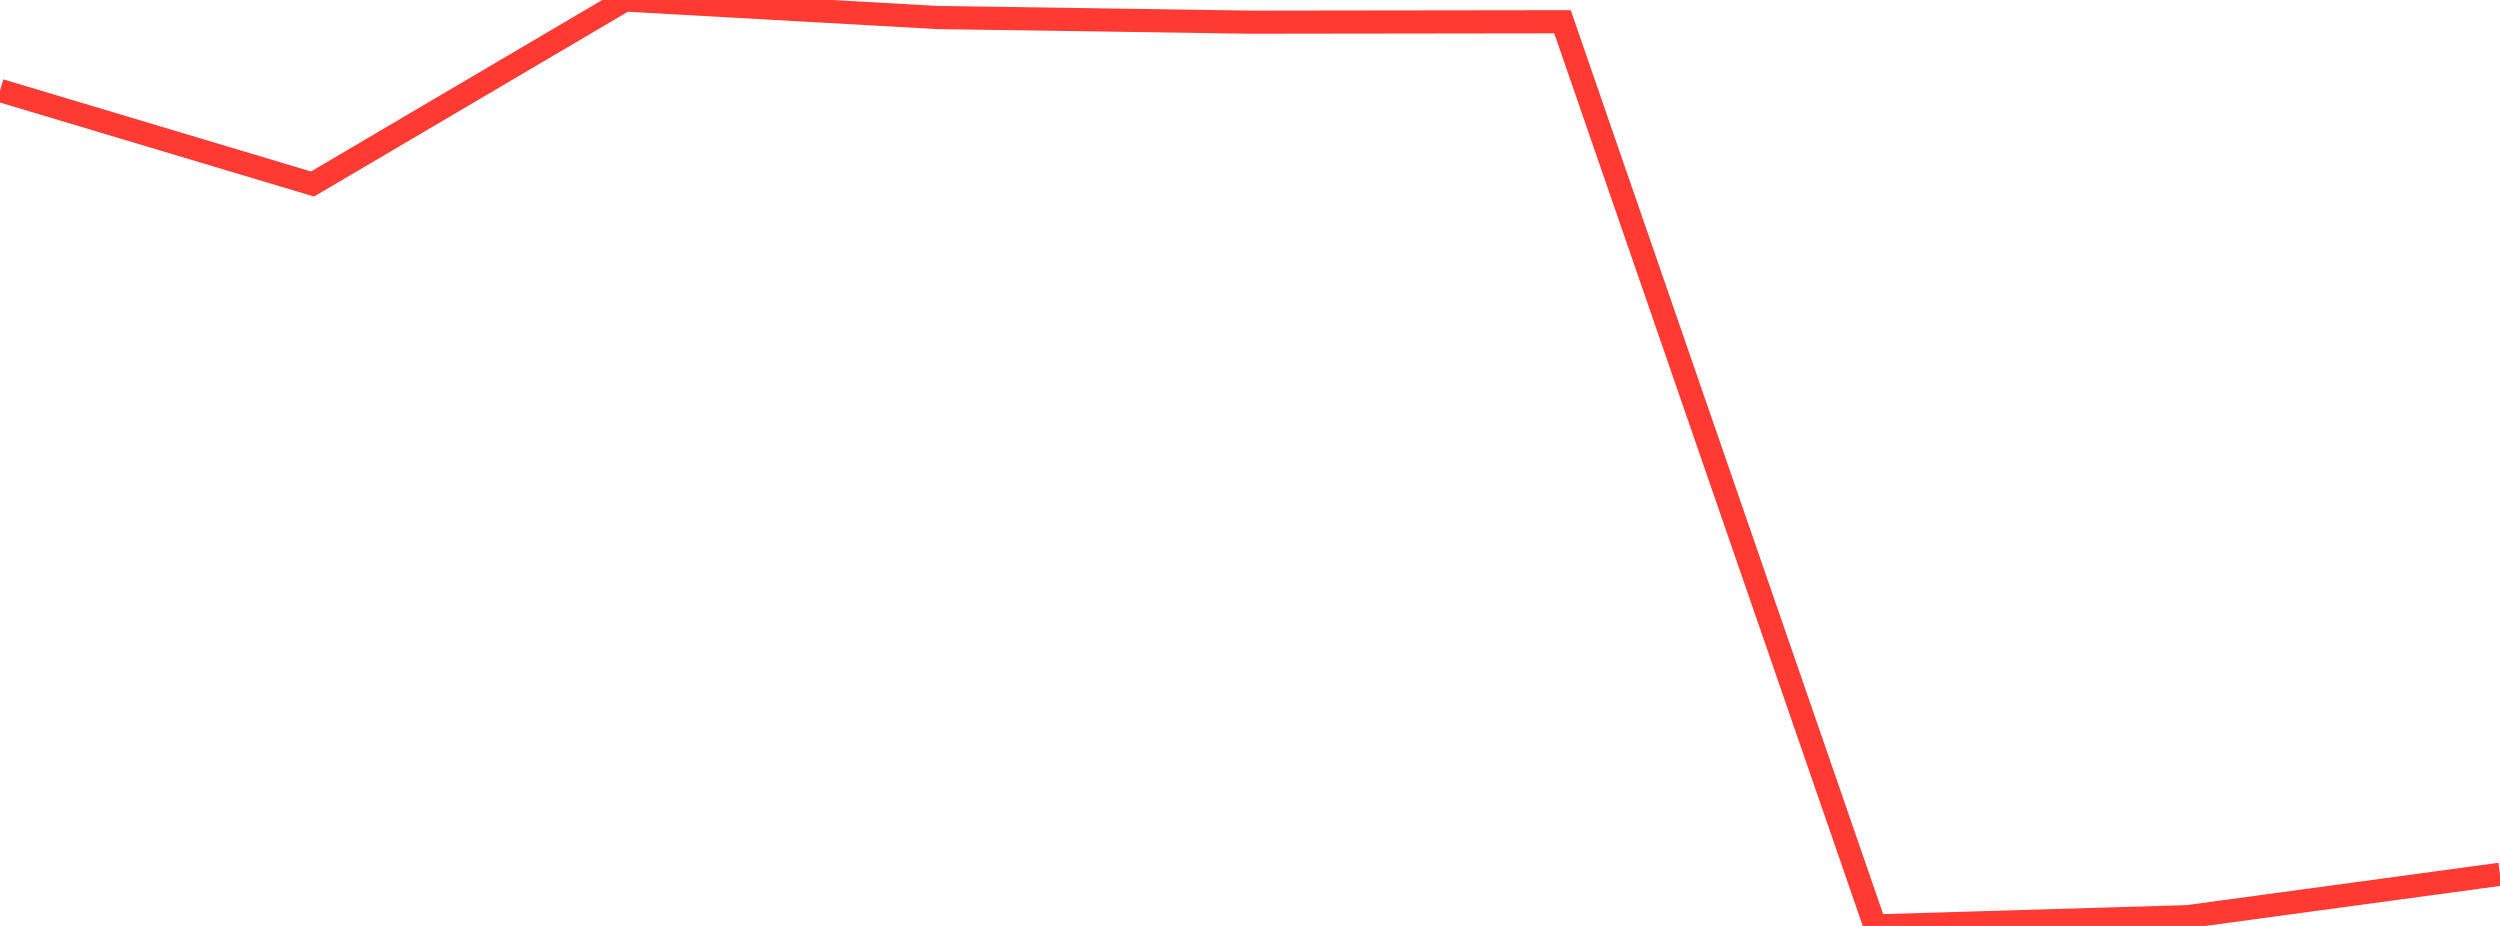<?xml version="1.0" standalone="no"?>
<!DOCTYPE svg PUBLIC "-//W3C//DTD SVG 1.1//EN" "http://www.w3.org/Graphics/SVG/1.1/DTD/svg11.dtd">

<svg width="135" height="50" viewBox="0 0 135 50" preserveAspectRatio="none" 
  xmlns="http://www.w3.org/2000/svg"
  xmlns:xlink="http://www.w3.org/1999/xlink">


<polyline points="0.0, 4.885 16.875, 9.937 33.75, 0.0 50.625, 0.946 67.5, 1.197 84.375, 1.175 101.25, 50.0 118.125, 49.5 135.0, 47.21" fill="none" stroke="#ff3a33" stroke-width="1.25"/>

</svg>
